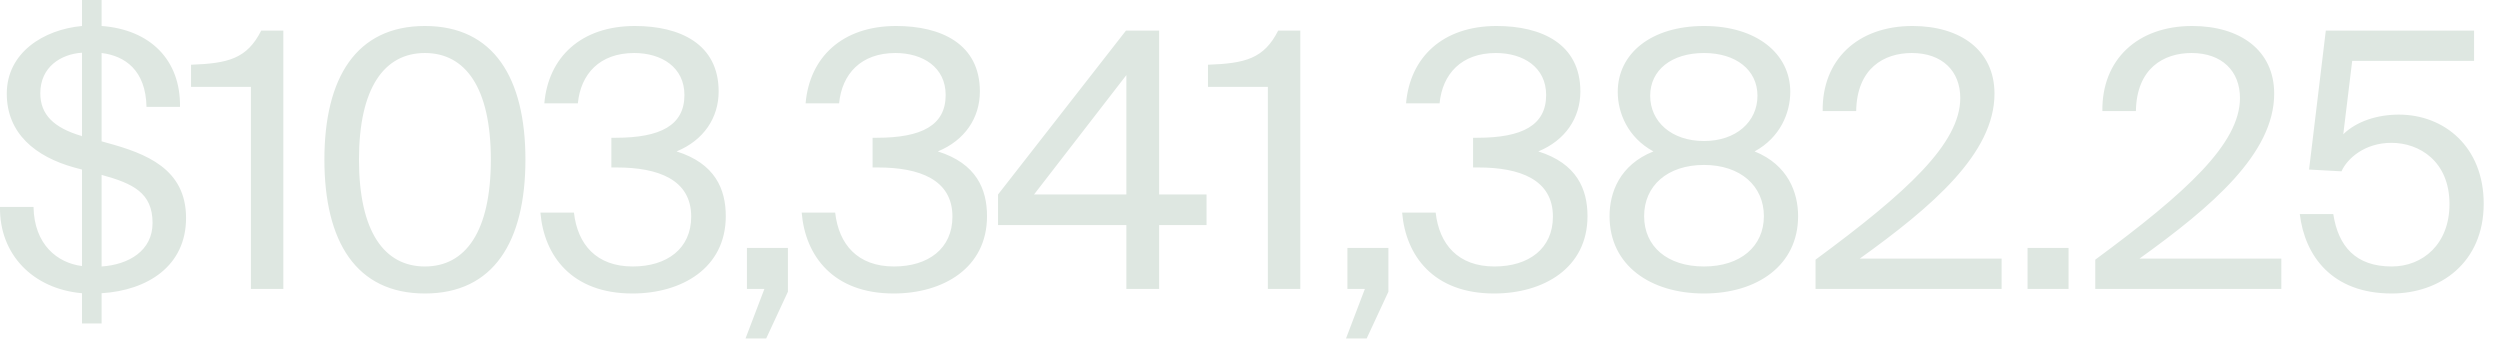 <?xml version="1.0" encoding="utf-8"?>
<svg xmlns="http://www.w3.org/2000/svg" fill="none" height="100%" overflow="visible" preserveAspectRatio="none" style="display: block;" viewBox="0 0 83 12" width="100%">
<path d="M3.373 0H2.722V0.863C1.444 0.981 0.225 1.75 0.225 3.11C0.225 4.436 1.184 5.205 2.462 5.56L2.722 5.629V8.833C1.906 8.729 1.136 8.123 1.113 6.871H0C-0.023 8.443 1.089 9.592 2.722 9.735V10.74H3.373V9.735C4.899 9.641 6.177 8.833 6.177 7.236C6.177 5.604 4.852 5.096 3.55 4.742L3.373 4.692V1.76C4.142 1.853 4.84 2.326 4.864 3.549H5.976C6 1.986 4.982 0.981 3.373 0.863V0ZM2.71 4.515C1.787 4.244 1.338 3.805 1.338 3.095C1.338 2.223 2.024 1.794 2.722 1.75V4.53L2.71 4.515ZM3.373 5.806C4.414 6.092 5.065 6.398 5.065 7.403C5.065 8.325 4.272 8.788 3.373 8.847V5.806ZM8.33 9.592H9.407V1.015H8.673C8.2 1.952 7.573 2.105 6.342 2.149V2.883H8.33V9.592ZM14.107 9.744C16.39 9.744 17.444 8.019 17.444 5.299C17.444 2.588 16.39 0.863 14.107 0.863C11.823 0.863 10.77 2.588 10.77 5.299C10.77 8.019 11.823 9.744 14.107 9.744ZM14.107 1.76C15.456 1.76 16.296 2.918 16.296 5.299C16.296 7.689 15.456 8.847 14.107 8.847C12.758 8.847 11.918 7.689 11.918 5.299C11.918 2.918 12.758 1.76 14.107 1.76ZM22.948 7.191C22.948 8.256 22.143 8.847 21.007 8.847C19.8 8.847 19.173 8.113 19.055 7.058H17.942C18.061 8.492 18.983 9.744 20.995 9.744C22.628 9.744 24.096 8.906 24.096 7.176C24.096 6.279 23.741 5.427 22.462 5.027C23.362 4.658 23.859 3.913 23.859 3.036C23.859 1.454 22.569 0.863 21.078 0.863C19.279 0.863 18.203 1.912 18.072 3.43H19.185C19.279 2.459 19.907 1.76 21.054 1.76C21.965 1.76 22.723 2.233 22.723 3.154C22.723 4.16 21.93 4.574 20.439 4.574H20.297V5.56H20.474C21.847 5.56 22.948 5.959 22.948 7.191ZM24.798 8.231V9.592H25.378L24.751 11.238H25.437L26.159 9.685V8.231H24.798ZM31.621 7.191C31.621 8.256 30.816 8.847 29.68 8.847C28.473 8.847 27.846 8.113 27.728 7.058H26.616C26.734 8.492 27.657 9.744 29.669 9.744C31.302 9.744 32.769 8.906 32.769 7.176C32.769 6.279 32.414 5.427 31.136 5.027C32.035 4.658 32.532 3.913 32.532 3.036C32.532 1.454 31.242 0.863 29.751 0.863C27.953 0.863 26.876 1.912 26.746 3.43H27.858C27.953 2.459 28.58 1.76 29.728 1.76C30.639 1.76 31.396 2.233 31.396 3.154C31.396 4.16 30.603 4.574 29.112 4.574H28.97V5.56H29.148C30.52 5.56 31.621 5.959 31.621 7.191ZM40.057 7.472V6.457H38.483V1.015H37.383L33.135 6.457V7.472H37.395V9.592H38.483V7.472H40.057ZM34.33 6.457L37.395 2.494V6.457H34.33ZM42.093 9.592H43.17V1.015H42.436C41.963 1.952 41.336 2.105 40.105 2.149V2.883H42.093V9.592ZM44.734 8.231V9.592H45.314L44.687 11.238H45.373L46.095 9.685V8.231H44.734ZM51.557 7.191C51.557 8.256 50.752 8.847 49.616 8.847C48.409 8.847 47.782 8.113 47.664 7.058H46.551C46.67 8.492 47.593 9.744 49.604 9.744C51.237 9.744 52.705 8.906 52.705 7.176C52.705 6.279 52.35 5.427 51.072 5.027C51.971 4.658 52.468 3.913 52.468 3.036C52.468 1.454 51.178 0.863 49.687 0.863C47.888 0.863 46.812 1.912 46.681 3.43H47.794C47.888 2.459 48.516 1.76 49.663 1.76C50.575 1.76 51.332 2.233 51.332 3.154C51.332 4.16 50.539 4.574 49.048 4.574H48.906V5.56H49.084C50.456 5.56 51.557 5.959 51.557 7.191ZM59.437 3.051C59.437 1.784 58.324 0.863 56.573 0.863C54.81 0.863 53.709 1.784 53.709 3.051C53.709 3.746 54.041 4.564 54.893 5.027C53.769 5.476 53.437 6.398 53.437 7.176C53.437 8.813 54.798 9.744 56.573 9.744C58.336 9.744 59.697 8.813 59.697 7.176C59.697 6.398 59.366 5.476 58.253 5.027C59.105 4.564 59.437 3.746 59.437 3.051ZM56.573 1.76C57.638 1.76 58.348 2.326 58.348 3.179C58.348 4.042 57.638 4.682 56.573 4.682C55.496 4.682 54.786 4.042 54.786 3.179C54.786 2.326 55.496 1.76 56.573 1.76ZM54.585 7.176C54.585 6.171 55.354 5.476 56.573 5.476C57.78 5.476 58.561 6.171 58.561 7.176C58.561 8.182 57.78 8.847 56.573 8.847C55.354 8.847 54.585 8.182 54.585 7.176ZM66.217 3.11C66.217 1.666 65.081 0.863 63.495 0.863C61.673 0.863 60.489 1.986 60.513 3.687H61.625C61.649 2.267 62.548 1.76 63.471 1.76C64.489 1.76 65.081 2.366 65.081 3.253C65.081 4.766 63.306 6.388 60.276 8.621V9.592H66.453V8.586H61.744C64.146 6.861 66.217 5.096 66.217 3.11ZM67.315 9.592H68.676V8.231H67.315V9.592ZM75.503 3.11C75.503 1.666 74.367 0.863 72.781 0.863C70.959 0.863 69.776 1.986 69.799 3.687H70.912C70.935 2.267 71.835 1.76 72.758 1.76C73.775 1.76 74.367 2.366 74.367 3.253C74.367 4.766 72.592 6.388 69.563 8.621V9.592H75.74V8.586H71.03C73.432 6.861 75.503 5.096 75.503 3.11ZM81.323 6.777C81.323 8.103 80.436 8.847 79.406 8.847C78.211 8.847 77.631 8.182 77.465 7.107H76.353C76.519 8.492 77.418 9.744 79.406 9.744C81.004 9.744 82.459 8.729 82.459 6.762C82.459 4.87 81.145 3.805 79.643 3.805C78.933 3.805 78.246 4.022 77.797 4.456L78.093 2.021H82.139V1.015H77.217L76.661 5.629L77.737 5.688C77.927 5.264 78.507 4.742 79.394 4.742C80.329 4.742 81.323 5.358 81.323 6.777Z" fill="#DEE7E1" id="Vector"/>
</svg>